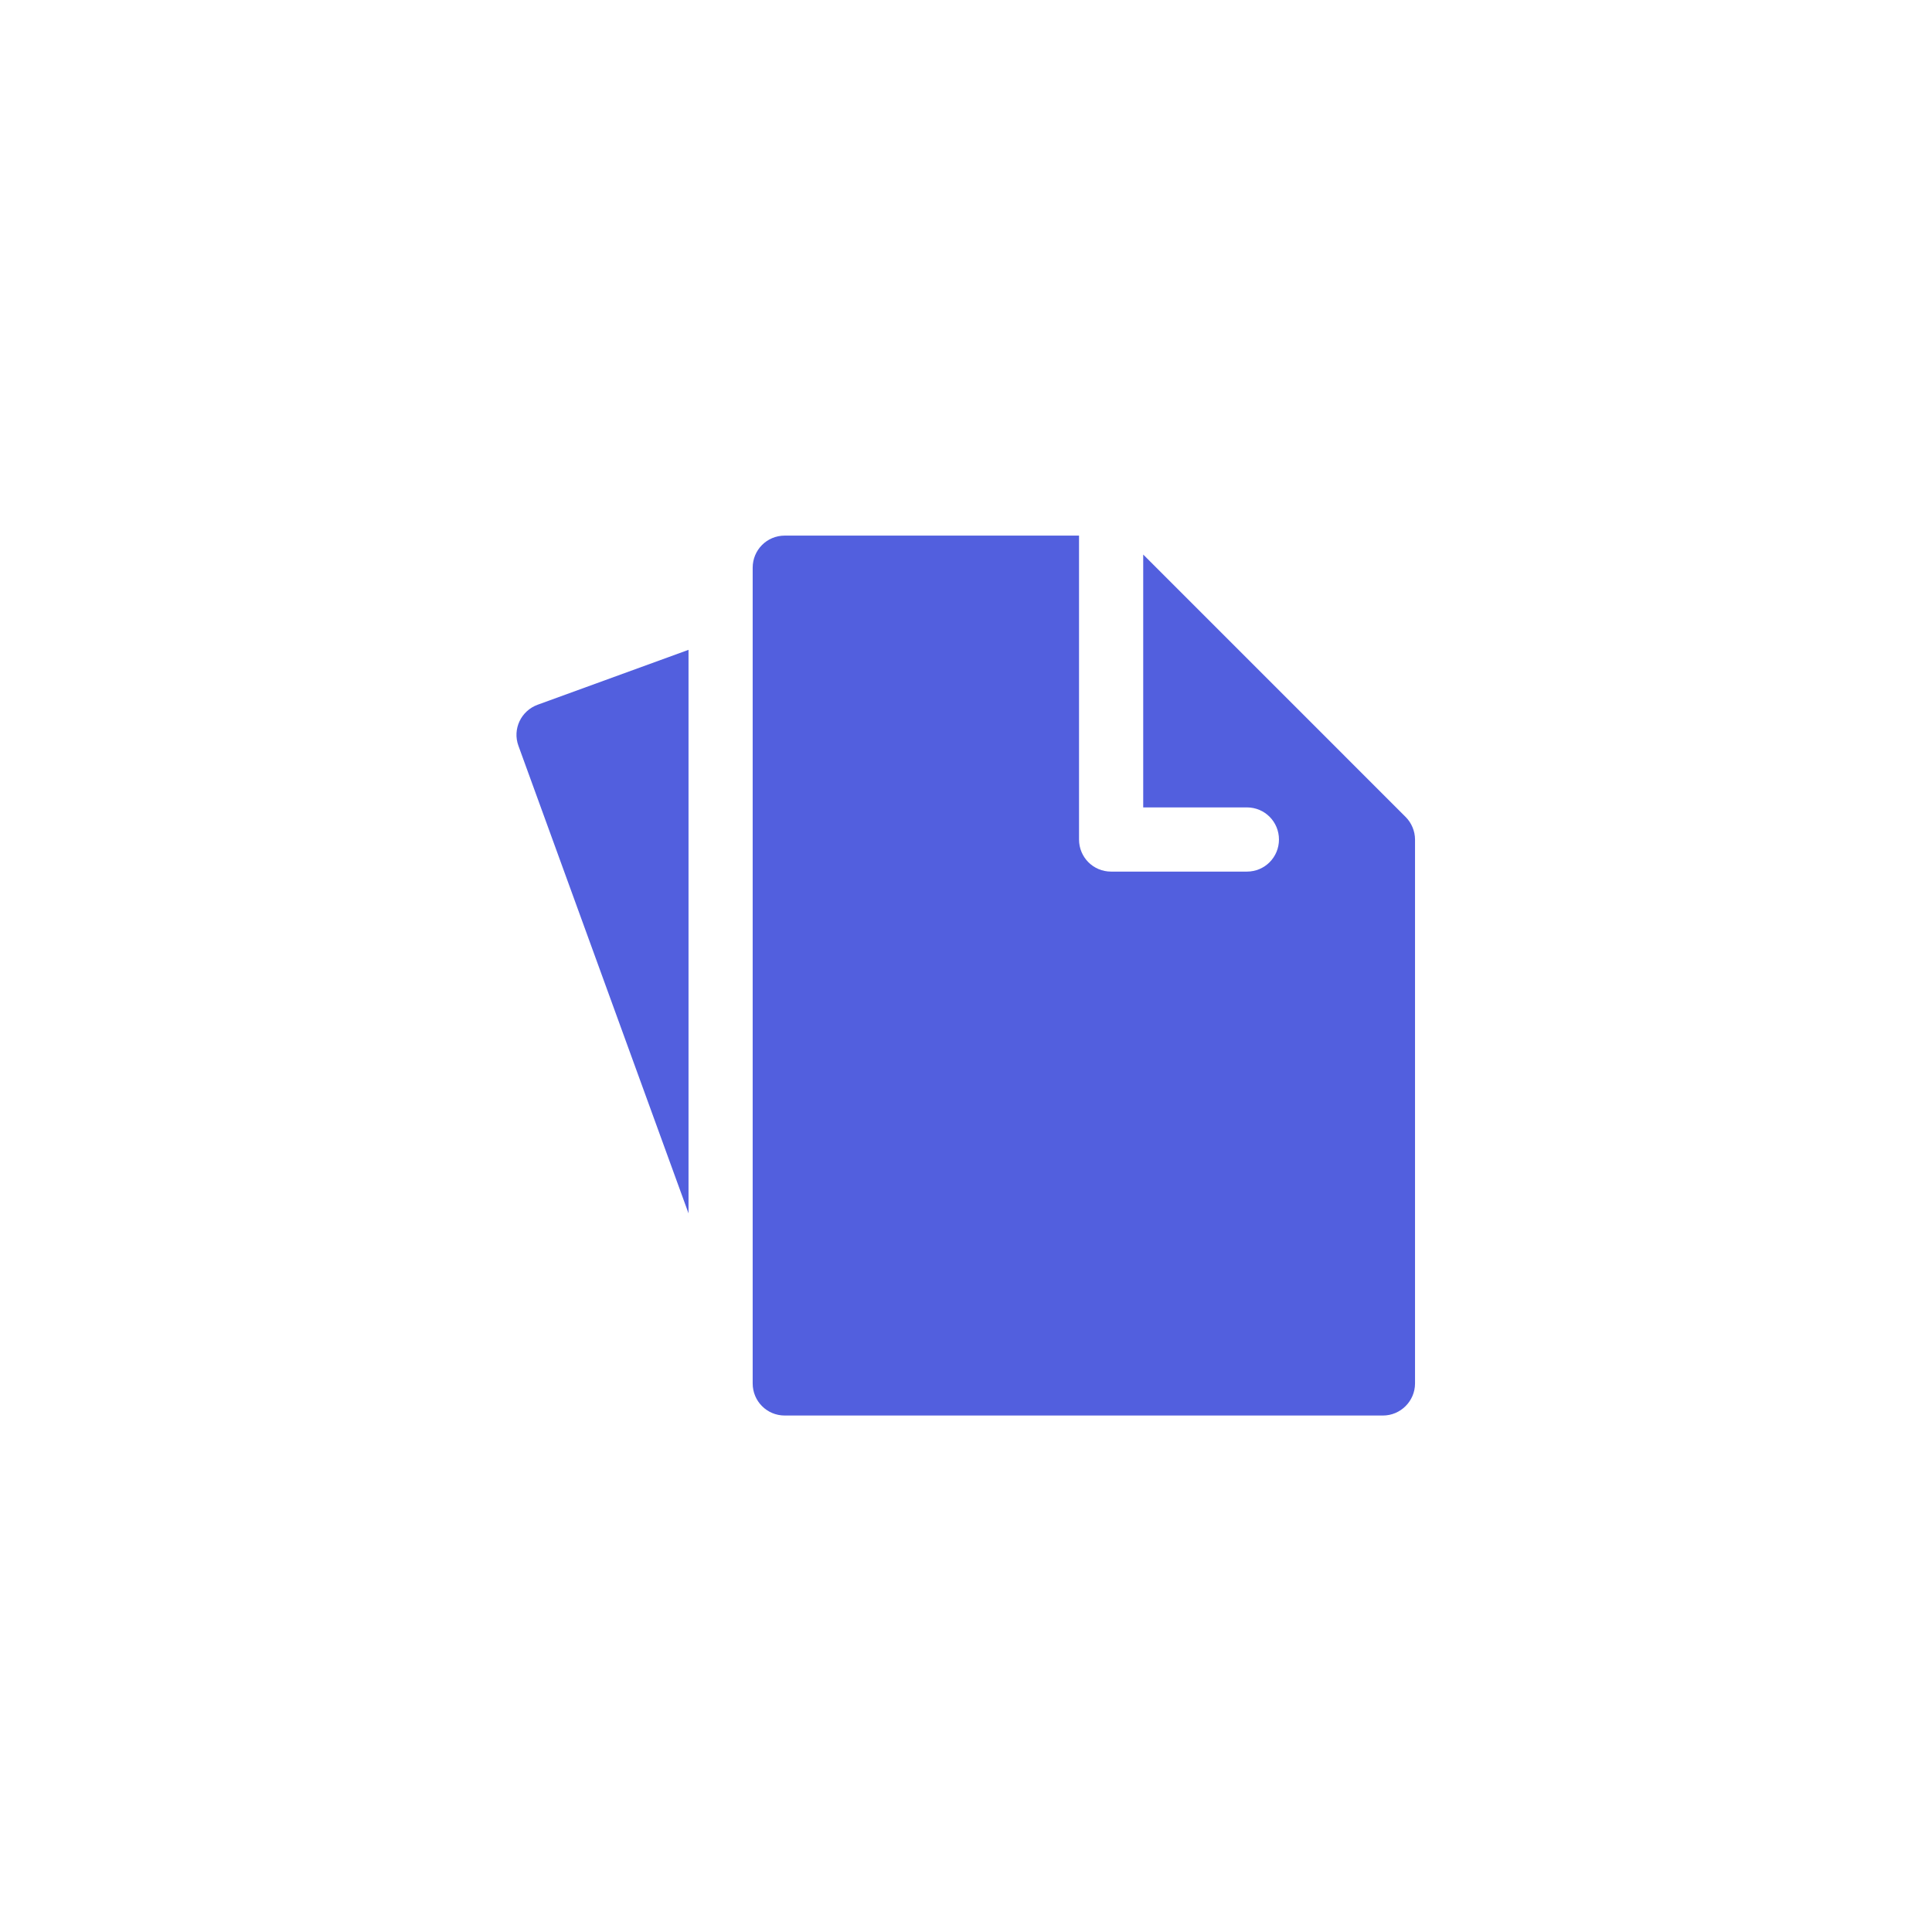 <svg width="101" height="101" viewBox="0 0 101 101" fill="none" xmlns="http://www.w3.org/2000/svg">
<path d="M35.994 63.431V33.972L28.109 36.841C27.236 37.16 26.783 38.116 27.102 38.988L35.994 63.431Z" fill="#525FDE"/>
<path d="M59.764 28.99V42.209H65.183C66.123 42.209 66.861 42.964 66.861 43.887C66.861 44.81 66.123 45.565 65.183 45.565H58.087C57.147 45.565 56.409 44.81 56.409 43.887V28H41.026C40.086 28 39.348 28.755 39.348 29.678V72.322C39.348 73.245 40.086 74 41.026 74H72.296C73.219 74 73.974 73.245 73.974 72.322V43.887C73.974 43.451 73.789 43.015 73.487 42.713L59.764 28.99Z" fill="#525FDE"/>
</svg>
